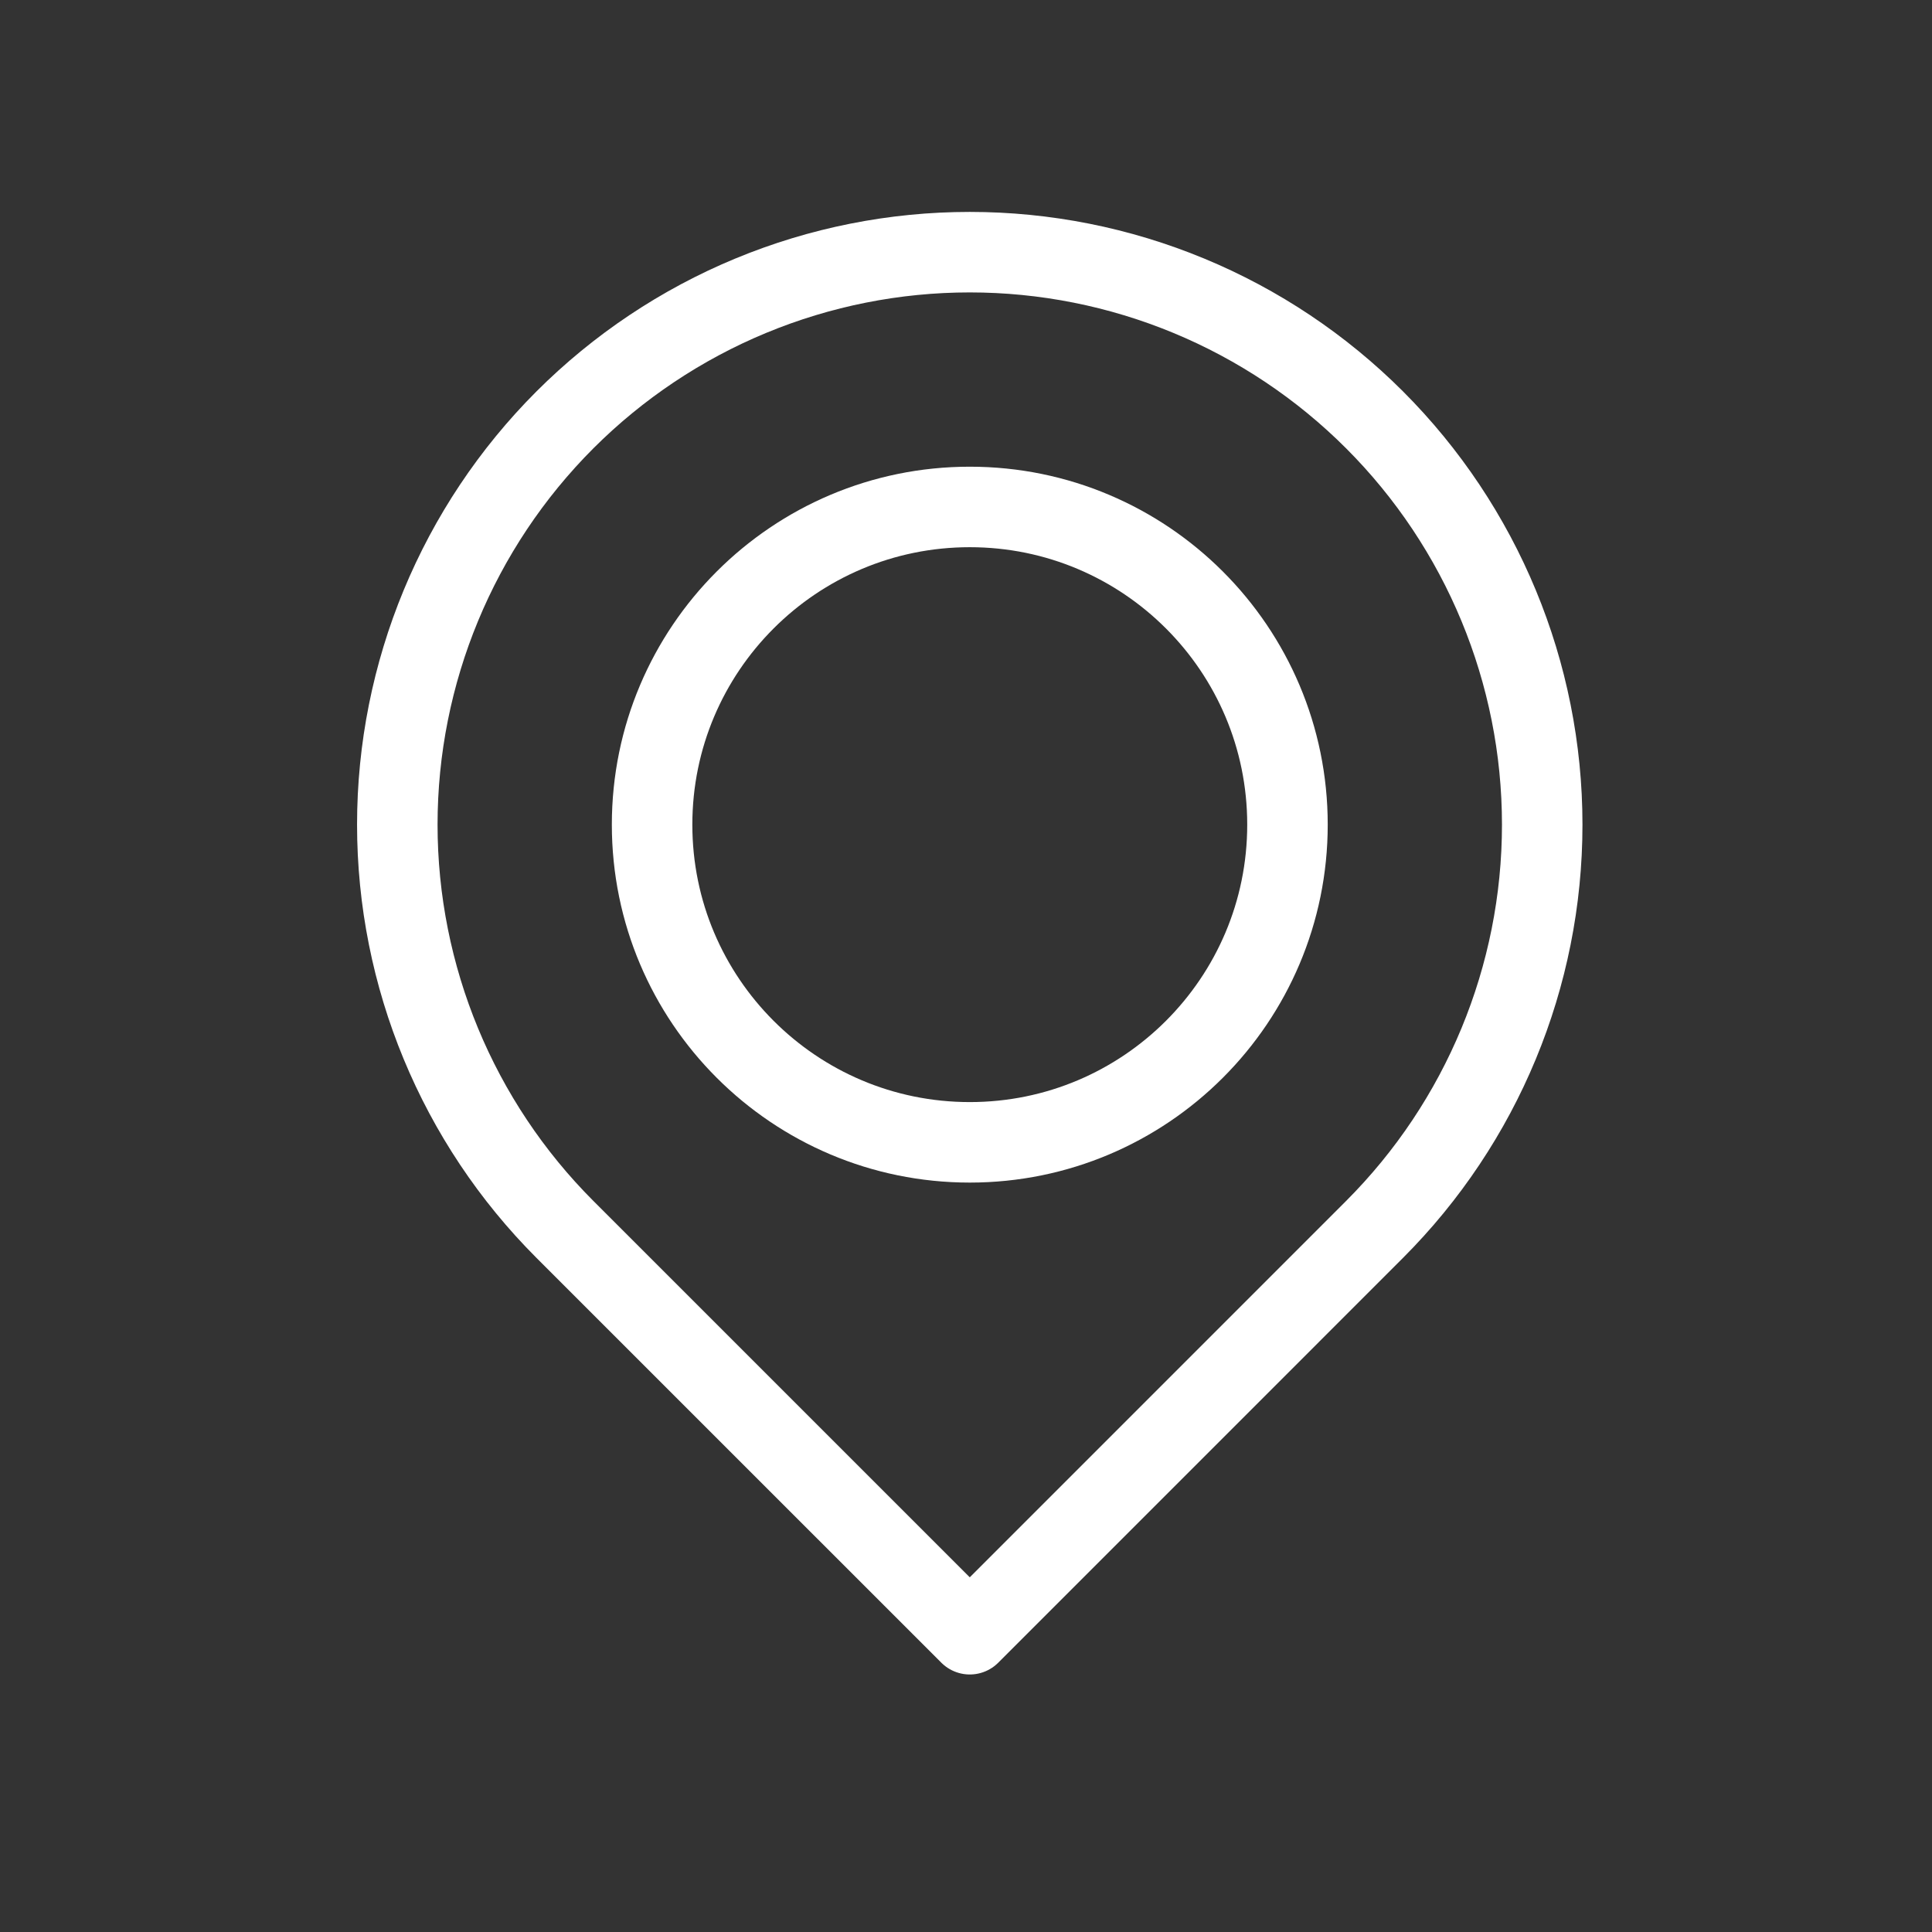 <svg width="48" height="48" viewBox="0 0 48 48" fill="none" xmlns="http://www.w3.org/2000/svg">
<rect x="0" y="0" width="48" height="48" fill="#333333" stroke="none"/>
<path d="M34.15 10.431C32.83 9.111 31.262 8.063 29.536 7.348C27.811 6.633 25.961 6.265 24.093 6.265C22.225 6.265 20.376 6.633 18.65 7.348C16.925 8.063 15.357 9.111 14.036 10.431V10.431C11.369 13.099 9.871 16.716 9.871 20.488C9.871 24.26 11.369 27.877 14.036 30.545L24.094 40.602L34.15 30.545C36.817 27.877 38.316 24.26 38.316 20.488C38.316 16.716 36.817 13.099 34.15 10.431V10.431Z" stroke="white" stroke-width="2" stroke-linecap="round" stroke-linejoin="round"/>
<path d="M24.094 28.381C28.453 28.381 31.987 24.847 31.987 20.488C31.987 16.129 28.453 12.595 24.094 12.595C19.735 12.595 16.201 16.129 16.201 20.488C16.201 24.847 19.735 28.381 24.094 28.381Z" stroke="white" stroke-width="2" stroke-linecap="round" stroke-linejoin="round"/>
</svg>
